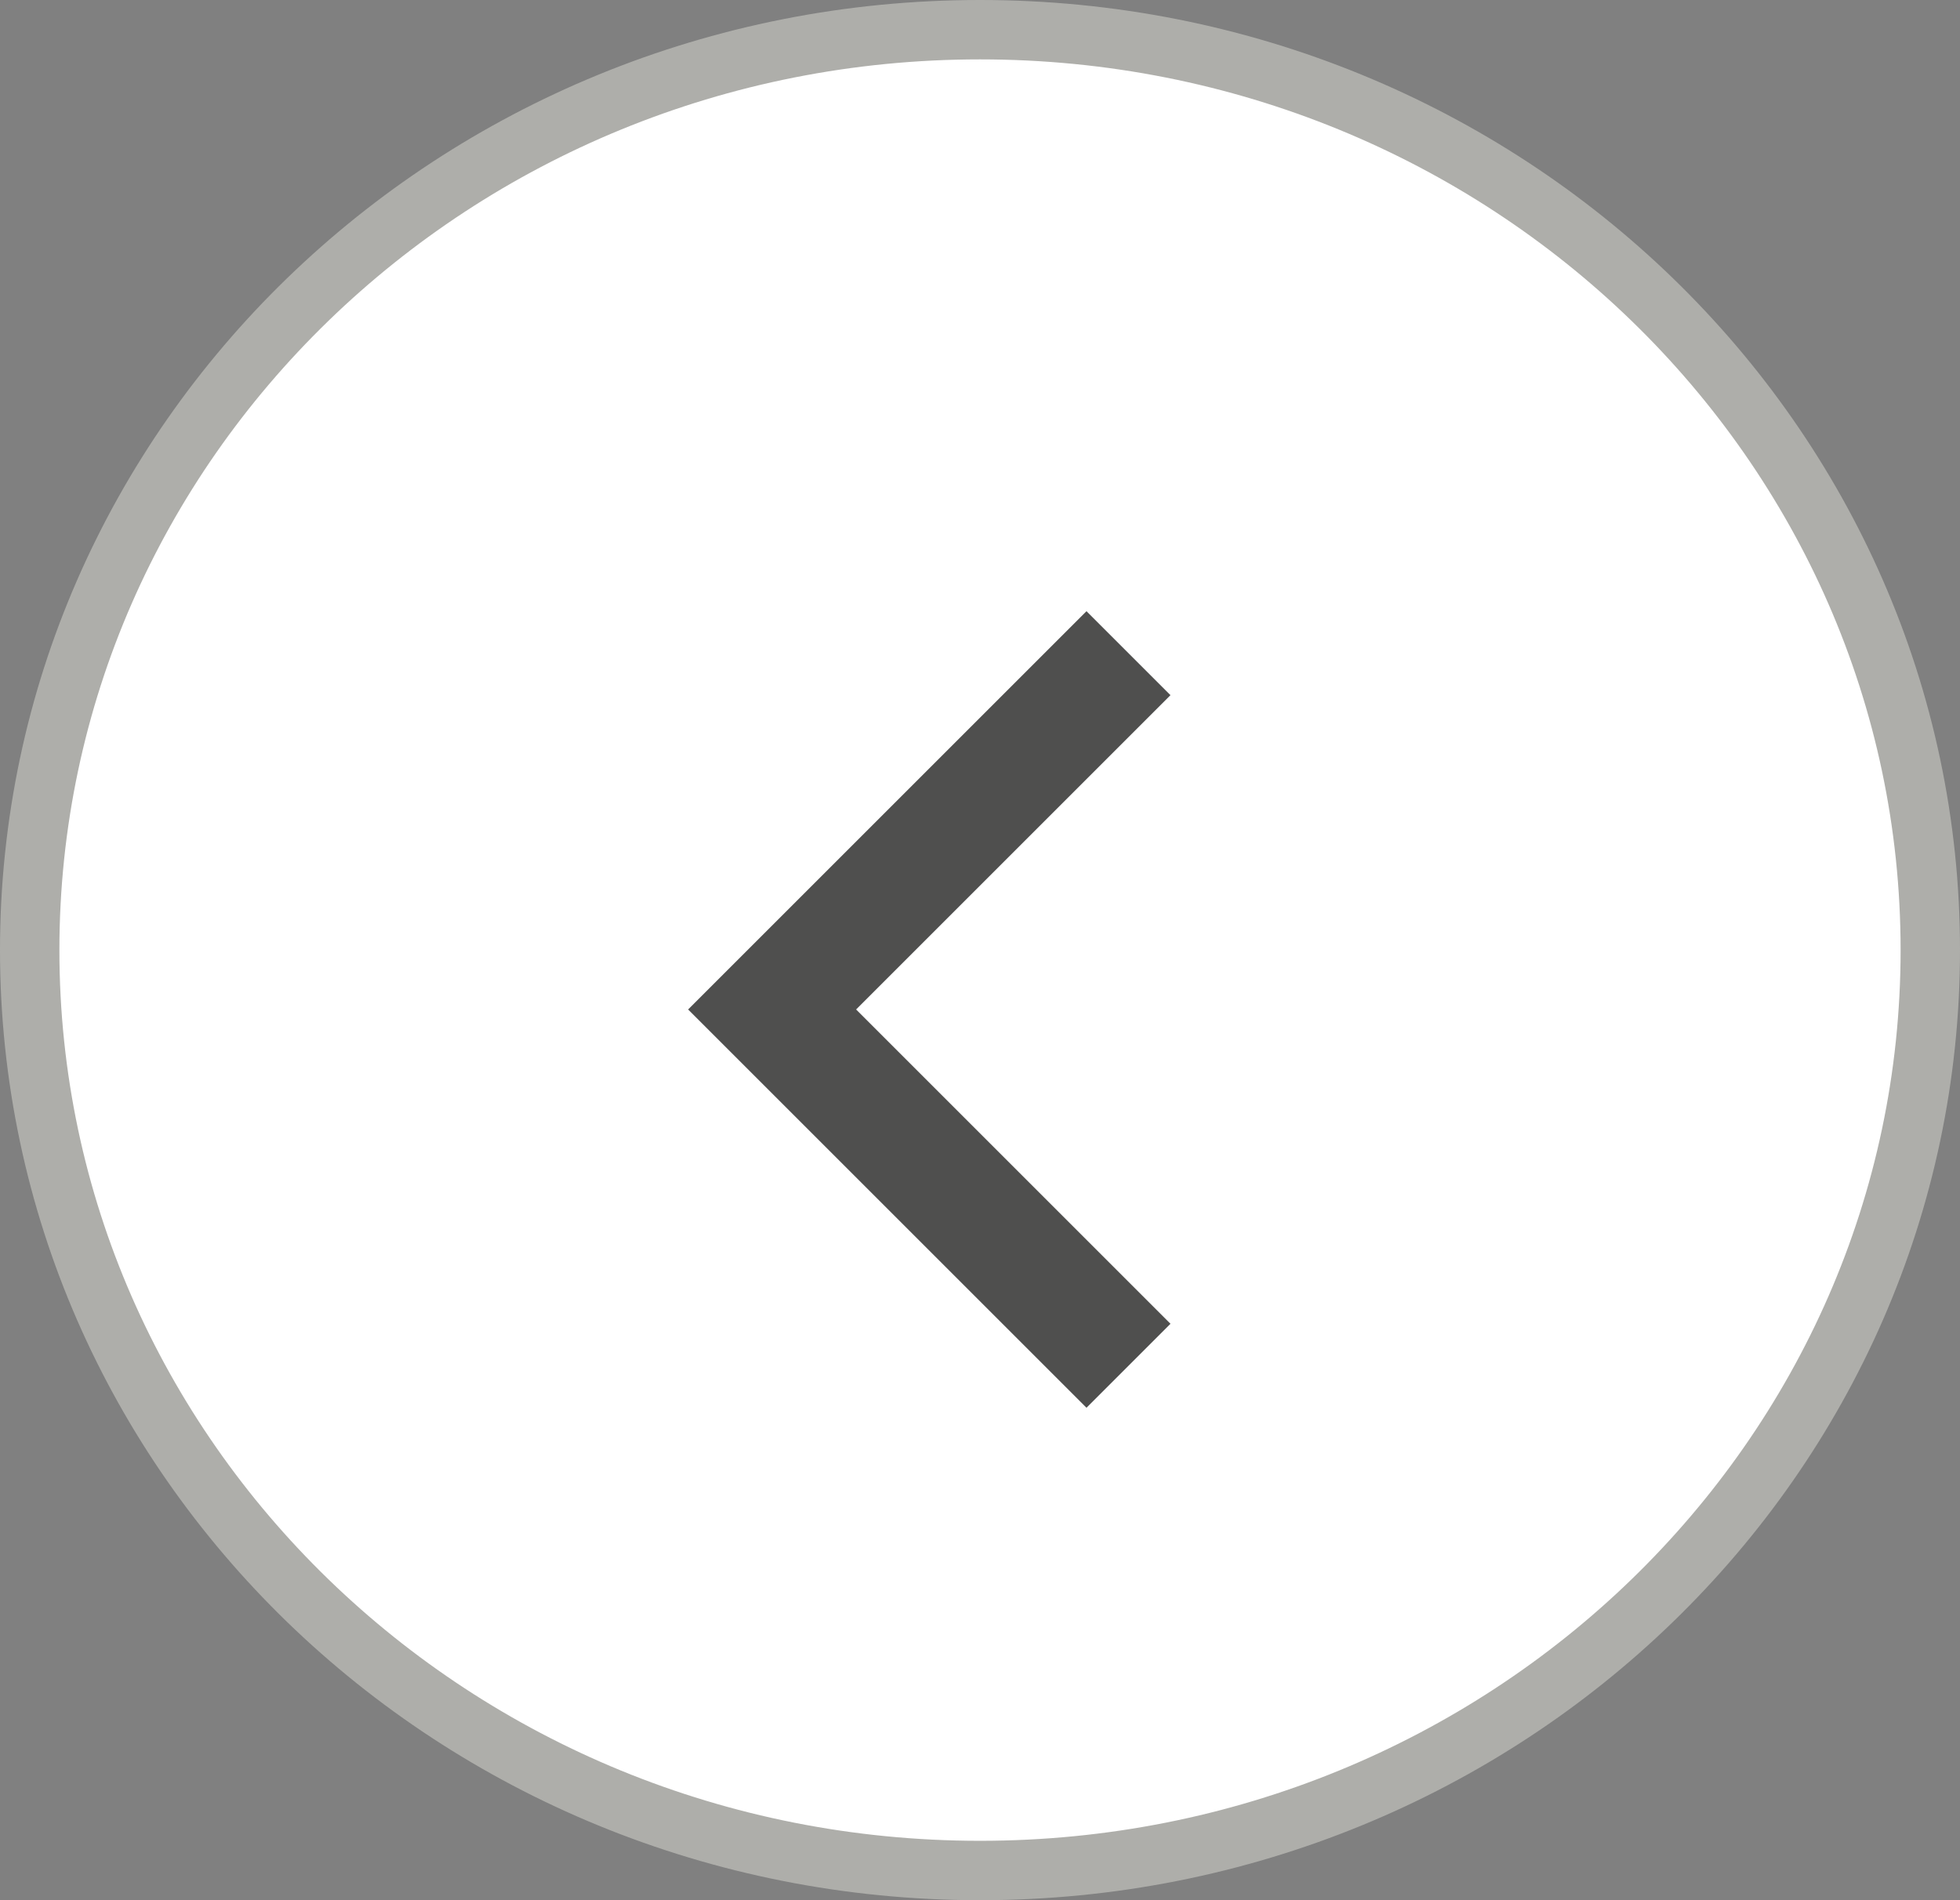 <svg width="33" height="32" viewBox="0 0 33 32" fill="none" xmlns="http://www.w3.org/2000/svg">
<rect x="0" y="0" width="33" height="32" fill="#808080" stroke="none"/>
<path d="M16.5 0.5C7.649 0.5 0.5 7.454 0.5 16C0.5 24.546 7.649 31.5 16.5 31.5C25.351 31.5 32.5 24.546 32.5 16C32.5 7.454 25.351 0.5 16.5 0.5Z" fill="white" stroke="#AEAEAA"/>
<path d="M19 11L13 17L19 23" stroke="#4F4F4E" stroke-width="2"/>
</svg>
